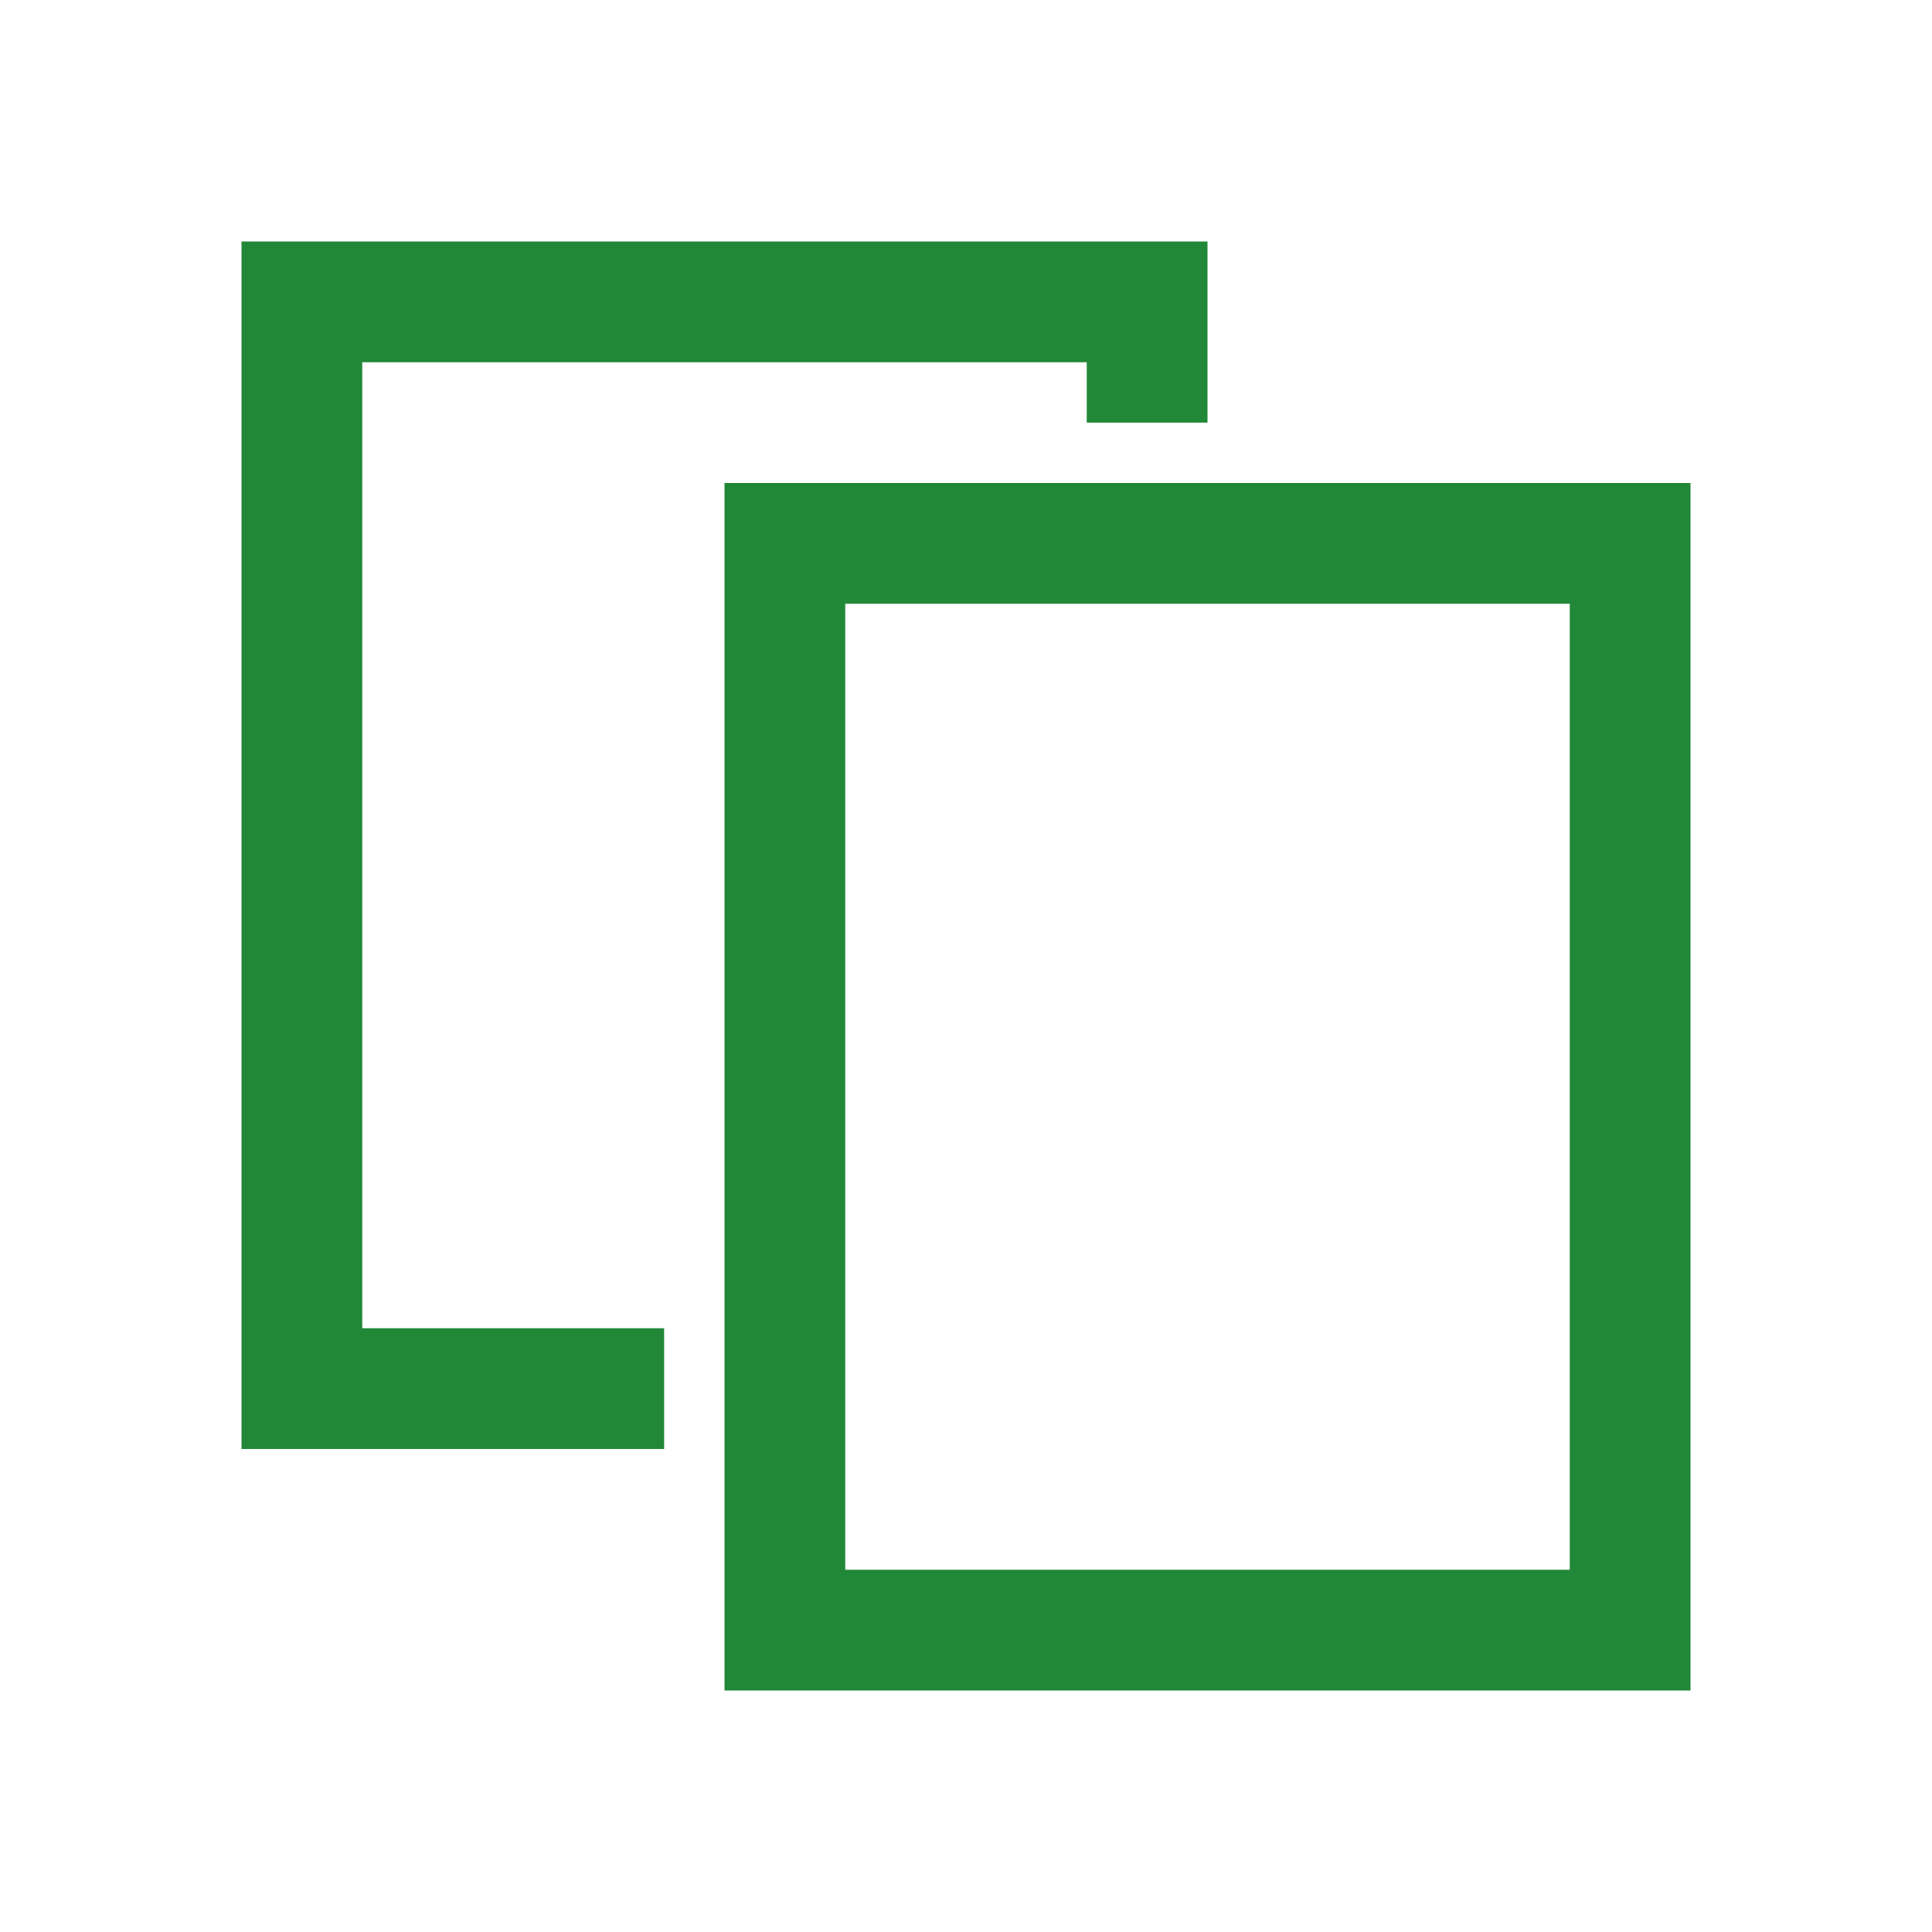 <svg xmlns="http://www.w3.org/2000/svg" viewBox="0 0 32 32" style="width:26px;height:26px;"><path d="M 4 4 L 4 24 L 11 24 L 11 22 L 6 22 L 6 6 L 18 6 L 18 7 L 20 7 L 20 4 Z M 12 8 L 12 28 L 28 28 L 28 8 Z M 14 10 L 26 10 L 26 26 L 14 26 Z" fill="#218838"/></svg>